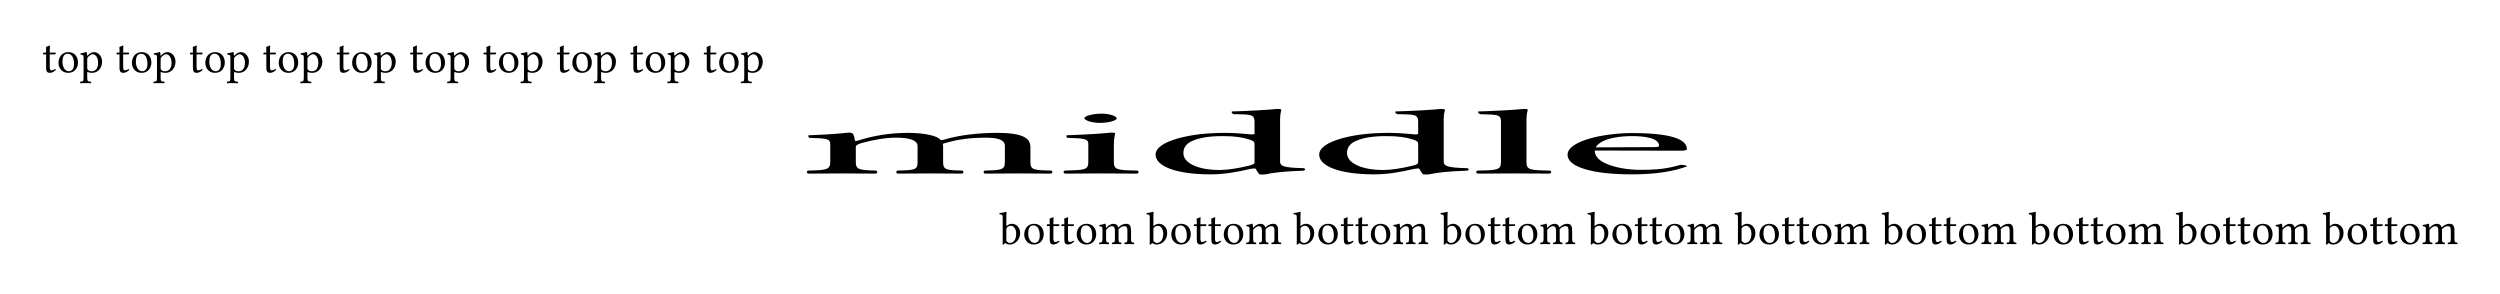 <svg class="typst-doc" viewBox="0 0 595.276 70" width="595.276pt" height="70pt" xmlns="http://www.w3.org/2000/svg" xmlns:xlink="http://www.w3.org/1999/xlink" xmlns:h5="http://www.w3.org/1999/xhtml">
    <path class="typst-shape" fill="#ffffffcc" fill-rule="nonzero" d="M 0 0 L 0 70 L 595.276 70 L 595.276 0 Z "/>
    <g>
        <g transform="translate(10 17.238)">
            <g class="typst-text" transform="scale(1, -1)">
                <use xlink:href="#gBEC79C53E16AB9F84F34F31CA4D65B36" x="0" fill="#000000" fill-rule="nonzero"/>
                <use xlink:href="#g35C1EC5412700449099C8C8B975E2C86" x="3.476" fill="#000000" fill-rule="nonzero"/>
                <use xlink:href="#gAD008FD862EBD40554E2CB64AEB09A4E" x="9.02" fill="#000000" fill-rule="nonzero"/>
                <use xlink:href="#gBEC79C53E16AB9F84F34F31CA4D65B36" x="17.479" fill="#000000" fill-rule="nonzero"/>
                <use xlink:href="#g35C1EC5412700449099C8C8B975E2C86" x="20.955" fill="#000000" fill-rule="nonzero"/>
                <use xlink:href="#gAD008FD862EBD40554E2CB64AEB09A4E" x="26.499" fill="#000000" fill-rule="nonzero"/>
                <use xlink:href="#gBEC79C53E16AB9F84F34F31CA4D65B36" x="34.958" fill="#000000" fill-rule="nonzero"/>
                <use xlink:href="#g35C1EC5412700449099C8C8B975E2C86" x="38.434" fill="#000000" fill-rule="nonzero"/>
                <use xlink:href="#gAD008FD862EBD40554E2CB64AEB09A4E" x="43.978" fill="#000000" fill-rule="nonzero"/>
                <use xlink:href="#gBEC79C53E16AB9F84F34F31CA4D65B36" x="52.437" fill="#000000" fill-rule="nonzero"/>
                <use xlink:href="#g35C1EC5412700449099C8C8B975E2C86" x="55.913" fill="#000000" fill-rule="nonzero"/>
                <use xlink:href="#gAD008FD862EBD40554E2CB64AEB09A4E" x="61.457" fill="#000000" fill-rule="nonzero"/>
                <use xlink:href="#gBEC79C53E16AB9F84F34F31CA4D65B36" x="69.916" fill="#000000" fill-rule="nonzero"/>
                <use xlink:href="#g35C1EC5412700449099C8C8B975E2C86" x="73.392" fill="#000000" fill-rule="nonzero"/>
                <use xlink:href="#gAD008FD862EBD40554E2CB64AEB09A4E" x="78.936" fill="#000000" fill-rule="nonzero"/>
                <use xlink:href="#gBEC79C53E16AB9F84F34F31CA4D65B36" x="87.395" fill="#000000" fill-rule="nonzero"/>
                <use xlink:href="#g35C1EC5412700449099C8C8B975E2C86" x="90.871" fill="#000000" fill-rule="nonzero"/>
                <use xlink:href="#gAD008FD862EBD40554E2CB64AEB09A4E" x="96.415" fill="#000000" fill-rule="nonzero"/>
                <use xlink:href="#gBEC79C53E16AB9F84F34F31CA4D65B36" x="104.874" fill="#000000" fill-rule="nonzero"/>
                <use xlink:href="#g35C1EC5412700449099C8C8B975E2C86" x="108.35" fill="#000000" fill-rule="nonzero"/>
                <use xlink:href="#gAD008FD862EBD40554E2CB64AEB09A4E" x="113.894" fill="#000000" fill-rule="nonzero"/>
                <use xlink:href="#gBEC79C53E16AB9F84F34F31CA4D65B36" x="122.353" fill="#000000" fill-rule="nonzero"/>
                <use xlink:href="#g35C1EC5412700449099C8C8B975E2C86" x="125.829" fill="#000000" fill-rule="nonzero"/>
                <use xlink:href="#gAD008FD862EBD40554E2CB64AEB09A4E" x="131.373" fill="#000000" fill-rule="nonzero"/>
                <use xlink:href="#gBEC79C53E16AB9F84F34F31CA4D65B36" x="139.832" fill="#000000" fill-rule="nonzero"/>
                <use xlink:href="#g35C1EC5412700449099C8C8B975E2C86" x="143.308" fill="#000000" fill-rule="nonzero"/>
                <use xlink:href="#gAD008FD862EBD40554E2CB64AEB09A4E" x="148.852" fill="#000000" fill-rule="nonzero"/>
                <use xlink:href="#gBEC79C53E16AB9F84F34F31CA4D65B36" x="157.311" fill="#000000" fill-rule="nonzero"/>
                <use xlink:href="#g35C1EC5412700449099C8C8B975E2C86" x="160.787" fill="#000000" fill-rule="nonzero"/>
                <use xlink:href="#gAD008FD862EBD40554E2CB64AEB09A4E" x="166.331" fill="#000000" fill-rule="nonzero"/>
            </g>
        </g>
        <g transform="translate(282.326 30.438)">
            <g class="typst-group">
                <g transform="matrix(7 0 0 2 -91.872 -3.619)">
                    <g transform="translate(0 7.238)">
                        <g class="typst-text" transform="scale(1, -1)">
                            <use xlink:href="#gDF6021C573EAEACC78D8A1094D1FBACF" x="0" fill="#000000" fill-rule="nonzero"/>
                            <use xlink:href="#g2BCD7124E7512C97741F577ED3D68300" x="8.69" fill="#000000" fill-rule="nonzero"/>
                            <use xlink:href="#gAF5A747DDB4A86F4FB06595BB8741E8F" x="11.671" fill="#000000" fill-rule="nonzero"/>
                            <use xlink:href="#gAF5A747DDB4A86F4FB06595BB8741E8F" x="17.237" fill="#000000" fill-rule="nonzero"/>
                            <use xlink:href="#g433C6CAE8D64515790CEF0EF4CD50431" x="22.803" fill="#000000" fill-rule="nonzero"/>
                            <use xlink:href="#g911DD1F3AA1B67C6C3CABA8BC886EC8C" x="25.707" fill="#000000" fill-rule="nonzero"/>
                        </g>
                    </g>
                </g>
            </g>
        </g>
        <g transform="translate(237.896 58.114)">
            <g class="typst-text" transform="scale(1, -1)">
                <use xlink:href="#g2928599024130275D9D6A136C8C916" x="0" fill="#000000" fill-rule="nonzero"/>
                <use xlink:href="#g35C1EC5412700449099C8C8B975E2C86" x="5.533" fill="#000000" fill-rule="nonzero"/>
                <use xlink:href="#gBEC79C53E16AB9F84F34F31CA4D65B36" x="11.077" fill="#000000" fill-rule="nonzero"/>
                <use xlink:href="#gBEC79C53E16AB9F84F34F31CA4D65B36" x="14.553" fill="#000000" fill-rule="nonzero"/>
                <use xlink:href="#g35C1EC5412700449099C8C8B975E2C86" x="18.029" fill="#000000" fill-rule="nonzero"/>
                <use xlink:href="#gDF6021C573EAEACC78D8A1094D1FBACF" x="23.573" fill="#000000" fill-rule="nonzero"/>
                <use xlink:href="#g2928599024130275D9D6A136C8C916" x="35.013" fill="#000000" fill-rule="nonzero"/>
                <use xlink:href="#g35C1EC5412700449099C8C8B975E2C86" x="40.546" fill="#000000" fill-rule="nonzero"/>
                <use xlink:href="#gBEC79C53E16AB9F84F34F31CA4D65B36" x="46.09" fill="#000000" fill-rule="nonzero"/>
                <use xlink:href="#gBEC79C53E16AB9F84F34F31CA4D65B36" x="49.566" fill="#000000" fill-rule="nonzero"/>
                <use xlink:href="#g35C1EC5412700449099C8C8B975E2C86" x="53.042" fill="#000000" fill-rule="nonzero"/>
                <use xlink:href="#gDF6021C573EAEACC78D8A1094D1FBACF" x="58.586" fill="#000000" fill-rule="nonzero"/>
                <use xlink:href="#g2928599024130275D9D6A136C8C916" x="70.026" fill="#000000" fill-rule="nonzero"/>
                <use xlink:href="#g35C1EC5412700449099C8C8B975E2C86" x="75.559" fill="#000000" fill-rule="nonzero"/>
                <use xlink:href="#gBEC79C53E16AB9F84F34F31CA4D65B36" x="81.103" fill="#000000" fill-rule="nonzero"/>
                <use xlink:href="#gBEC79C53E16AB9F84F34F31CA4D65B36" x="84.579" fill="#000000" fill-rule="nonzero"/>
                <use xlink:href="#g35C1EC5412700449099C8C8B975E2C86" x="88.055" fill="#000000" fill-rule="nonzero"/>
                <use xlink:href="#gDF6021C573EAEACC78D8A1094D1FBACF" x="93.599" fill="#000000" fill-rule="nonzero"/>
                <use xlink:href="#g2928599024130275D9D6A136C8C916" x="105.039" fill="#000000" fill-rule="nonzero"/>
                <use xlink:href="#g35C1EC5412700449099C8C8B975E2C86" x="110.572" fill="#000000" fill-rule="nonzero"/>
                <use xlink:href="#gBEC79C53E16AB9F84F34F31CA4D65B36" x="116.116" fill="#000000" fill-rule="nonzero"/>
                <use xlink:href="#gBEC79C53E16AB9F84F34F31CA4D65B36" x="119.592" fill="#000000" fill-rule="nonzero"/>
                <use xlink:href="#g35C1EC5412700449099C8C8B975E2C86" x="123.068" fill="#000000" fill-rule="nonzero"/>
                <use xlink:href="#gDF6021C573EAEACC78D8A1094D1FBACF" x="128.612" fill="#000000" fill-rule="nonzero"/>
                <use xlink:href="#g2928599024130275D9D6A136C8C916" x="140.052" fill="#000000" fill-rule="nonzero"/>
                <use xlink:href="#g35C1EC5412700449099C8C8B975E2C86" x="145.585" fill="#000000" fill-rule="nonzero"/>
                <use xlink:href="#gBEC79C53E16AB9F84F34F31CA4D65B36" x="151.129" fill="#000000" fill-rule="nonzero"/>
                <use xlink:href="#gBEC79C53E16AB9F84F34F31CA4D65B36" x="154.605" fill="#000000" fill-rule="nonzero"/>
                <use xlink:href="#g35C1EC5412700449099C8C8B975E2C86" x="158.081" fill="#000000" fill-rule="nonzero"/>
                <use xlink:href="#gDF6021C573EAEACC78D8A1094D1FBACF" x="163.625" fill="#000000" fill-rule="nonzero"/>
                <use xlink:href="#g2928599024130275D9D6A136C8C916" x="175.065" fill="#000000" fill-rule="nonzero"/>
                <use xlink:href="#g35C1EC5412700449099C8C8B975E2C86" x="180.598" fill="#000000" fill-rule="nonzero"/>
                <use xlink:href="#gBEC79C53E16AB9F84F34F31CA4D65B36" x="186.142" fill="#000000" fill-rule="nonzero"/>
                <use xlink:href="#gBEC79C53E16AB9F84F34F31CA4D65B36" x="189.618" fill="#000000" fill-rule="nonzero"/>
                <use xlink:href="#g35C1EC5412700449099C8C8B975E2C86" x="193.094" fill="#000000" fill-rule="nonzero"/>
                <use xlink:href="#gDF6021C573EAEACC78D8A1094D1FBACF" x="198.638" fill="#000000" fill-rule="nonzero"/>
                <use xlink:href="#g2928599024130275D9D6A136C8C916" x="210.078" fill="#000000" fill-rule="nonzero"/>
                <use xlink:href="#g35C1EC5412700449099C8C8B975E2C86" x="215.611" fill="#000000" fill-rule="nonzero"/>
                <use xlink:href="#gBEC79C53E16AB9F84F34F31CA4D65B36" x="221.155" fill="#000000" fill-rule="nonzero"/>
                <use xlink:href="#gBEC79C53E16AB9F84F34F31CA4D65B36" x="224.631" fill="#000000" fill-rule="nonzero"/>
                <use xlink:href="#g35C1EC5412700449099C8C8B975E2C86" x="228.107" fill="#000000" fill-rule="nonzero"/>
                <use xlink:href="#gDF6021C573EAEACC78D8A1094D1FBACF" x="233.651" fill="#000000" fill-rule="nonzero"/>
                <use xlink:href="#g2928599024130275D9D6A136C8C916" x="245.091" fill="#000000" fill-rule="nonzero"/>
                <use xlink:href="#g35C1EC5412700449099C8C8B975E2C86" x="250.624" fill="#000000" fill-rule="nonzero"/>
                <use xlink:href="#gBEC79C53E16AB9F84F34F31CA4D65B36" x="256.168" fill="#000000" fill-rule="nonzero"/>
                <use xlink:href="#gBEC79C53E16AB9F84F34F31CA4D65B36" x="259.644" fill="#000000" fill-rule="nonzero"/>
                <use xlink:href="#g35C1EC5412700449099C8C8B975E2C86" x="263.12" fill="#000000" fill-rule="nonzero"/>
                <use xlink:href="#gDF6021C573EAEACC78D8A1094D1FBACF" x="268.664" fill="#000000" fill-rule="nonzero"/>
                <use xlink:href="#g2928599024130275D9D6A136C8C916" x="280.104" fill="#000000" fill-rule="nonzero"/>
                <use xlink:href="#g35C1EC5412700449099C8C8B975E2C86" x="285.637" fill="#000000" fill-rule="nonzero"/>
                <use xlink:href="#gBEC79C53E16AB9F84F34F31CA4D65B36" x="291.181" fill="#000000" fill-rule="nonzero"/>
                <use xlink:href="#gBEC79C53E16AB9F84F34F31CA4D65B36" x="294.657" fill="#000000" fill-rule="nonzero"/>
                <use xlink:href="#g35C1EC5412700449099C8C8B975E2C86" x="298.133" fill="#000000" fill-rule="nonzero"/>
                <use xlink:href="#gDF6021C573EAEACC78D8A1094D1FBACF" x="303.677" fill="#000000" fill-rule="nonzero"/>
                <use xlink:href="#g2928599024130275D9D6A136C8C916" x="315.117" fill="#000000" fill-rule="nonzero"/>
                <use xlink:href="#g35C1EC5412700449099C8C8B975E2C86" x="320.65" fill="#000000" fill-rule="nonzero"/>
                <use xlink:href="#gBEC79C53E16AB9F84F34F31CA4D65B36" x="326.194" fill="#000000" fill-rule="nonzero"/>
                <use xlink:href="#gBEC79C53E16AB9F84F34F31CA4D65B36" x="329.67" fill="#000000" fill-rule="nonzero"/>
                <use xlink:href="#g35C1EC5412700449099C8C8B975E2C86" x="333.146" fill="#000000" fill-rule="nonzero"/>
                <use xlink:href="#gDF6021C573EAEACC78D8A1094D1FBACF" x="338.69" fill="#000000" fill-rule="nonzero"/>
            </g>
        </g>
    </g>
    <defs id="glyph">
        <symbol id="gBEC79C53E16AB9F84F34F31CA4D65B36" overflow="visible">
            <path d="M 0.473 4.719 C 0.319 4.719 0.275 4.587 0.275 4.499 L 0.275 4.356 C 0.275 4.301 0.286 4.29 0.33 4.29 L 0.979 4.29 L 0.979 0.979 C 0.979 0.198 1.32 -0.11 1.826 -0.11 C 2.332 -0.11 2.882 0.132 3.311 0.616 C 3.289 0.726 3.223 0.792 3.113 0.803 C 2.827 0.583 2.497 0.495 2.211 0.495 C 1.914 0.495 1.848 0.825 1.848 1.507 L 1.848 4.29 L 2.992 4.29 C 3.102 4.29 3.256 4.334 3.256 4.433 L 3.256 4.653 C 3.256 4.697 3.223 4.719 3.168 4.719 L 1.848 4.719 L 1.848 5.148 C 1.848 5.863 1.892 6.303 1.892 6.303 C 1.892 6.369 1.859 6.402 1.804 6.402 C 1.76 6.402 1.661 6.358 1.562 6.303 C 1.441 6.237 1.331 6.182 1.188 6.149 C 1.056 6.105 0.946 6.072 0.946 5.995 C 0.946 5.863 0.979 5.94 0.979 4.719 Z "/>
        </symbol>
        <symbol id="g35C1EC5412700449099C8C8B975E2C86" overflow="visible">
            <path d="M 0.451 2.255 C 0.451 1.133 1.199 -0.11 2.761 -0.11 C 3.465 -0.11 4.004 0.143 4.378 0.506 C 4.873 0.99 5.093 1.683 5.093 2.354 C 5.093 3.498 4.466 4.829 2.783 4.829 C 2.057 4.829 1.463 4.532 1.056 4.059 C 0.66 3.586 0.451 2.948 0.451 2.255 Z M 2.618 4.444 C 3.564 4.444 4.147 3.586 4.147 2.002 C 4.147 0.616 3.432 0.275 2.915 0.275 C 1.771 0.275 1.397 1.661 1.397 2.508 C 1.397 3.465 1.628 4.444 2.618 4.444 Z "/>
        </symbol>
        <symbol id="gAD008FD862EBD40554E2CB64AEB09A4E" overflow="visible">
            <path d="M 1.716 4.048 C 1.705 4.378 1.683 4.664 1.628 4.774 C 1.606 4.829 1.584 4.862 1.496 4.862 C 1.188 4.741 0.902 4.642 0.143 4.543 C 0.121 4.477 0.143 4.301 0.165 4.235 C 0.759 4.18 0.88 4.125 0.88 3.487 L 0.88 -1.21 C 0.88 -2.123 0.759 -2.178 0.088 -2.211 C 0.022 -2.277 0.022 -2.508 0.088 -2.574 C 0.473 -2.563 0.88 -2.552 1.32 -2.552 C 1.76 -2.552 2.288 -2.563 2.651 -2.574 C 2.717 -2.508 2.717 -2.277 2.651 -2.211 C 1.87 -2.167 1.749 -2.123 1.749 -1.21 L 1.749 -0.022 C 1.749 0.121 1.793 0.11 1.903 0.066 C 2.178 -0.044 2.508 -0.11 2.86 -0.11 C 3.476 -0.11 4.026 0.077 4.477 0.506 C 4.994 1.012 5.291 1.694 5.291 2.585 C 5.291 3.751 4.466 4.829 3.344 4.829 C 2.838 4.829 2.277 4.499 1.837 4.004 C 1.771 3.938 1.727 3.938 1.716 4.048 Z M 1.925 3.641 C 2.211 3.993 2.717 4.323 3.036 4.323 C 3.74 4.323 4.345 3.531 4.345 2.288 C 4.345 1.386 4.026 0.264 2.794 0.264 C 2.596 0.264 2.211 0.319 2.013 0.495 C 1.793 0.693 1.749 0.759 1.749 1.155 L 1.749 3.157 C 1.749 3.388 1.793 3.487 1.925 3.641 Z "/>
        </symbol>
        <symbol id="gDF6021C573EAEACC78D8A1094D1FBACF" overflow="visible">
            <path d="M 1.87 3.938 C 1.859 4.268 1.837 4.664 1.782 4.774 C 1.76 4.829 1.738 4.862 1.65 4.862 C 1.342 4.741 1.056 4.642 0.297 4.543 C 0.275 4.477 0.297 4.301 0.319 4.235 C 0.913 4.18 1.034 4.125 1.034 3.487 L 1.034 1.342 C 1.034 0.44 0.891 0.385 0.286 0.341 C 0.22 0.275 0.22 0.044 0.286 -0.022 C 0.616 -0.011 1.034 0 1.474 0 C 1.914 0 2.255 -0.011 2.585 -0.022 C 2.651 0.044 2.651 0.275 2.585 0.341 C 2.024 0.396 1.903 0.44 1.903 1.342 L 1.903 3.146 C 1.903 3.377 2.002 3.509 2.09 3.608 C 2.53 4.037 2.937 4.257 3.278 4.257 C 3.696 4.257 4.004 3.993 4.004 3.256 L 4.004 1.342 C 4.004 0.44 3.916 0.385 3.322 0.341 C 3.267 0.275 3.267 0.044 3.322 -0.022 C 3.597 -0.011 4.004 0 4.444 0 C 4.884 0 5.247 -0.011 5.522 -0.022 C 5.577 0.044 5.577 0.275 5.522 0.341 C 4.972 0.385 4.873 0.44 4.873 1.342 L 4.873 3.091 C 4.873 3.245 4.873 3.399 4.862 3.531 C 5.39 4.114 5.885 4.257 6.314 4.257 C 6.732 4.257 6.974 4.015 6.974 3.278 L 6.974 1.342 C 6.974 0.44 6.864 0.385 6.292 0.341 C 6.237 0.275 6.237 0.044 6.292 -0.022 C 6.567 -0.011 6.974 0 7.414 0 C 7.854 0 8.239 -0.011 8.547 -0.022 C 8.602 0.044 8.602 0.275 8.547 0.341 C 7.942 0.385 7.843 0.44 7.843 1.342 L 7.843 3.08 C 7.843 4.059 7.678 4.829 6.71 4.829 C 6.149 4.829 5.467 4.62 4.895 4.015 C 4.862 3.982 4.796 3.927 4.774 4.026 C 4.675 4.477 4.246 4.829 3.674 4.829 C 3.036 4.829 2.464 4.455 2.002 3.938 C 1.947 3.883 1.881 3.806 1.87 3.938 Z "/>
        </symbol>
        <symbol id="g2BCD7124E7512C97741F577ED3D68300" overflow="visible">
            <path d="M 1.991 1.342 L 1.991 3.531 C 1.991 4.081 2.035 4.785 2.035 4.785 C 2.035 4.829 1.98 4.862 1.892 4.862 C 1.584 4.741 1.144 4.642 0.385 4.543 C 0.363 4.477 0.385 4.301 0.407 4.235 C 1.012 4.18 1.122 4.114 1.122 3.487 L 1.122 1.342 C 1.122 0.429 1.001 0.396 0.33 0.341 C 0.264 0.275 0.264 0.044 0.33 -0.022 C 0.693 -0.011 1.122 0 1.562 0 C 2.002 0 2.42 -0.011 2.783 -0.022 C 2.849 0.044 2.849 0.275 2.783 0.341 C 2.112 0.385 1.991 0.429 1.991 1.342 Z M 0.99 6.589 C 0.99 6.303 1.254 6.017 1.518 6.017 C 1.826 6.017 2.09 6.314 2.09 6.545 C 2.09 6.809 1.859 7.117 1.562 7.117 C 1.298 7.117 0.99 6.853 0.99 6.589 Z "/>
        </symbol>
        <symbol id="gAF5A747DDB4A86F4FB06595BB8741E8F" overflow="visible">
            <path d="M 3.674 0.55 C 3.729 0.594 3.828 0.616 3.839 0.539 C 3.872 0.275 3.96 -0.11 3.96 -0.11 C 4.048 -0.143 4.103 -0.132 4.169 -0.11 C 4.411 0.088 4.796 0.253 5.467 0.33 C 5.533 0.396 5.533 0.561 5.467 0.627 C 4.763 0.682 4.664 0.891 4.664 1.43 L 4.664 6.413 C 4.664 7.128 4.708 7.568 4.708 7.568 C 4.708 7.645 4.664 7.678 4.565 7.678 C 4.29 7.568 3.465 7.414 3.025 7.381 C 3.003 7.293 3.025 7.117 3.091 7.051 C 3.124 7.051 3.157 7.051 3.19 7.051 C 3.674 7.018 3.795 7.018 3.795 6.149 L 3.795 4.741 C 3.795 4.664 3.773 4.642 3.696 4.642 C 3.652 4.642 3.201 4.829 2.838 4.829 C 2.112 4.829 1.628 4.587 1.188 4.169 C 0.715 3.696 0.429 3.047 0.429 2.233 C 0.429 0.88 1.111 -0.11 2.299 -0.11 C 2.728 -0.11 3.135 0.11 3.674 0.55 Z M 3.795 1.364 C 3.795 1.155 3.773 1.067 3.619 0.935 C 3.212 0.583 2.86 0.407 2.585 0.407 C 1.991 0.407 1.375 1.056 1.375 2.431 C 1.375 3.223 1.529 3.663 1.694 3.894 C 2.035 4.411 2.497 4.444 2.717 4.444 C 3.113 4.444 3.388 4.301 3.608 4.048 C 3.762 3.872 3.795 3.795 3.795 3.454 Z "/>
        </symbol>
        <symbol id="g433C6CAE8D64515790CEF0EF4CD50431" overflow="visible">
            <path d="M 1.045 1.342 C 1.045 0.429 0.924 0.374 0.253 0.341 C 0.187 0.275 0.187 0.044 0.253 -0.022 C 0.638 -0.011 1.045 0 1.485 0 C 1.925 0 2.343 -0.011 2.706 -0.022 C 2.772 0.044 2.772 0.275 2.706 0.341 C 2.035 0.374 1.914 0.429 1.914 1.342 L 1.914 6.413 C 1.914 7.128 1.958 7.568 1.958 7.568 C 1.958 7.645 1.914 7.678 1.815 7.678 C 1.54 7.568 0.715 7.414 0.275 7.381 C 0.253 7.293 0.275 7.117 0.341 7.051 C 0.979 7.007 1.045 6.974 1.045 6.149 Z "/>
        </symbol>
        <symbol id="g911DD1F3AA1B67C6C3CABA8BC886EC8C" overflow="visible">
            <path d="M 4.246 1.023 C 3.839 0.605 3.52 0.429 2.882 0.429 C 2.486 0.429 2.024 0.66 1.683 1.221 C 1.463 1.584 1.331 2.09 1.331 2.728 L 4.257 2.706 C 4.389 2.706 4.466 2.772 4.466 2.893 C 4.466 3.817 4.136 4.807 2.607 4.807 C 1.65 4.807 0.407 3.894 0.407 2.222 C 0.407 1.606 0.561 1.012 0.924 0.594 C 1.298 0.154 1.815 -0.11 2.607 -0.11 C 3.443 -0.11 4.037 0.275 4.477 0.847 C 4.444 0.957 4.378 1.012 4.246 1.023 Z M 1.364 3.102 C 1.573 4.345 2.343 4.444 2.607 4.444 C 3.025 4.444 3.52 4.213 3.52 3.289 C 3.52 3.19 3.476 3.135 3.355 3.135 Z "/>
        </symbol>
        <symbol id="g2928599024130275D9D6A136C8C916" overflow="visible">
            <path d="M 1.837 4.334 C 1.771 4.268 1.727 4.29 1.727 4.389 L 1.727 6.413 C 1.727 7.128 1.771 7.568 1.771 7.568 C 1.771 7.645 1.727 7.678 1.628 7.678 C 1.353 7.568 0.528 7.414 0.088 7.381 C 0.066 7.293 0.088 7.117 0.154 7.051 C 0.187 7.051 0.22 7.051 0.253 7.051 C 0.737 7.018 0.858 7.018 0.858 6.149 L 0.858 0.781 C 0.858 0.352 0.847 0.154 0.814 0 C 0.869 -0.088 0.924 -0.132 1.056 -0.132 C 1.122 -0.066 1.232 0.033 1.32 0.132 C 1.43 0.264 1.496 0.264 1.617 0.165 C 1.87 -0.044 2.2 -0.11 2.585 -0.11 C 3.707 -0.11 5.016 0.913 5.016 2.662 C 5.016 4.004 4.026 4.829 3.069 4.829 C 2.596 4.829 2.178 4.642 1.837 4.334 Z M 1.914 3.993 C 2.2 4.246 2.53 4.345 2.849 4.345 C 3.52 4.345 4.07 3.531 4.07 2.464 C 4.07 1.21 3.564 0.264 2.519 0.264 C 2.178 0.264 1.947 0.506 1.727 0.781 L 1.727 3.531 C 1.727 3.762 1.771 3.872 1.914 3.993 Z "/>
        </symbol>
    </defs>
</svg>

